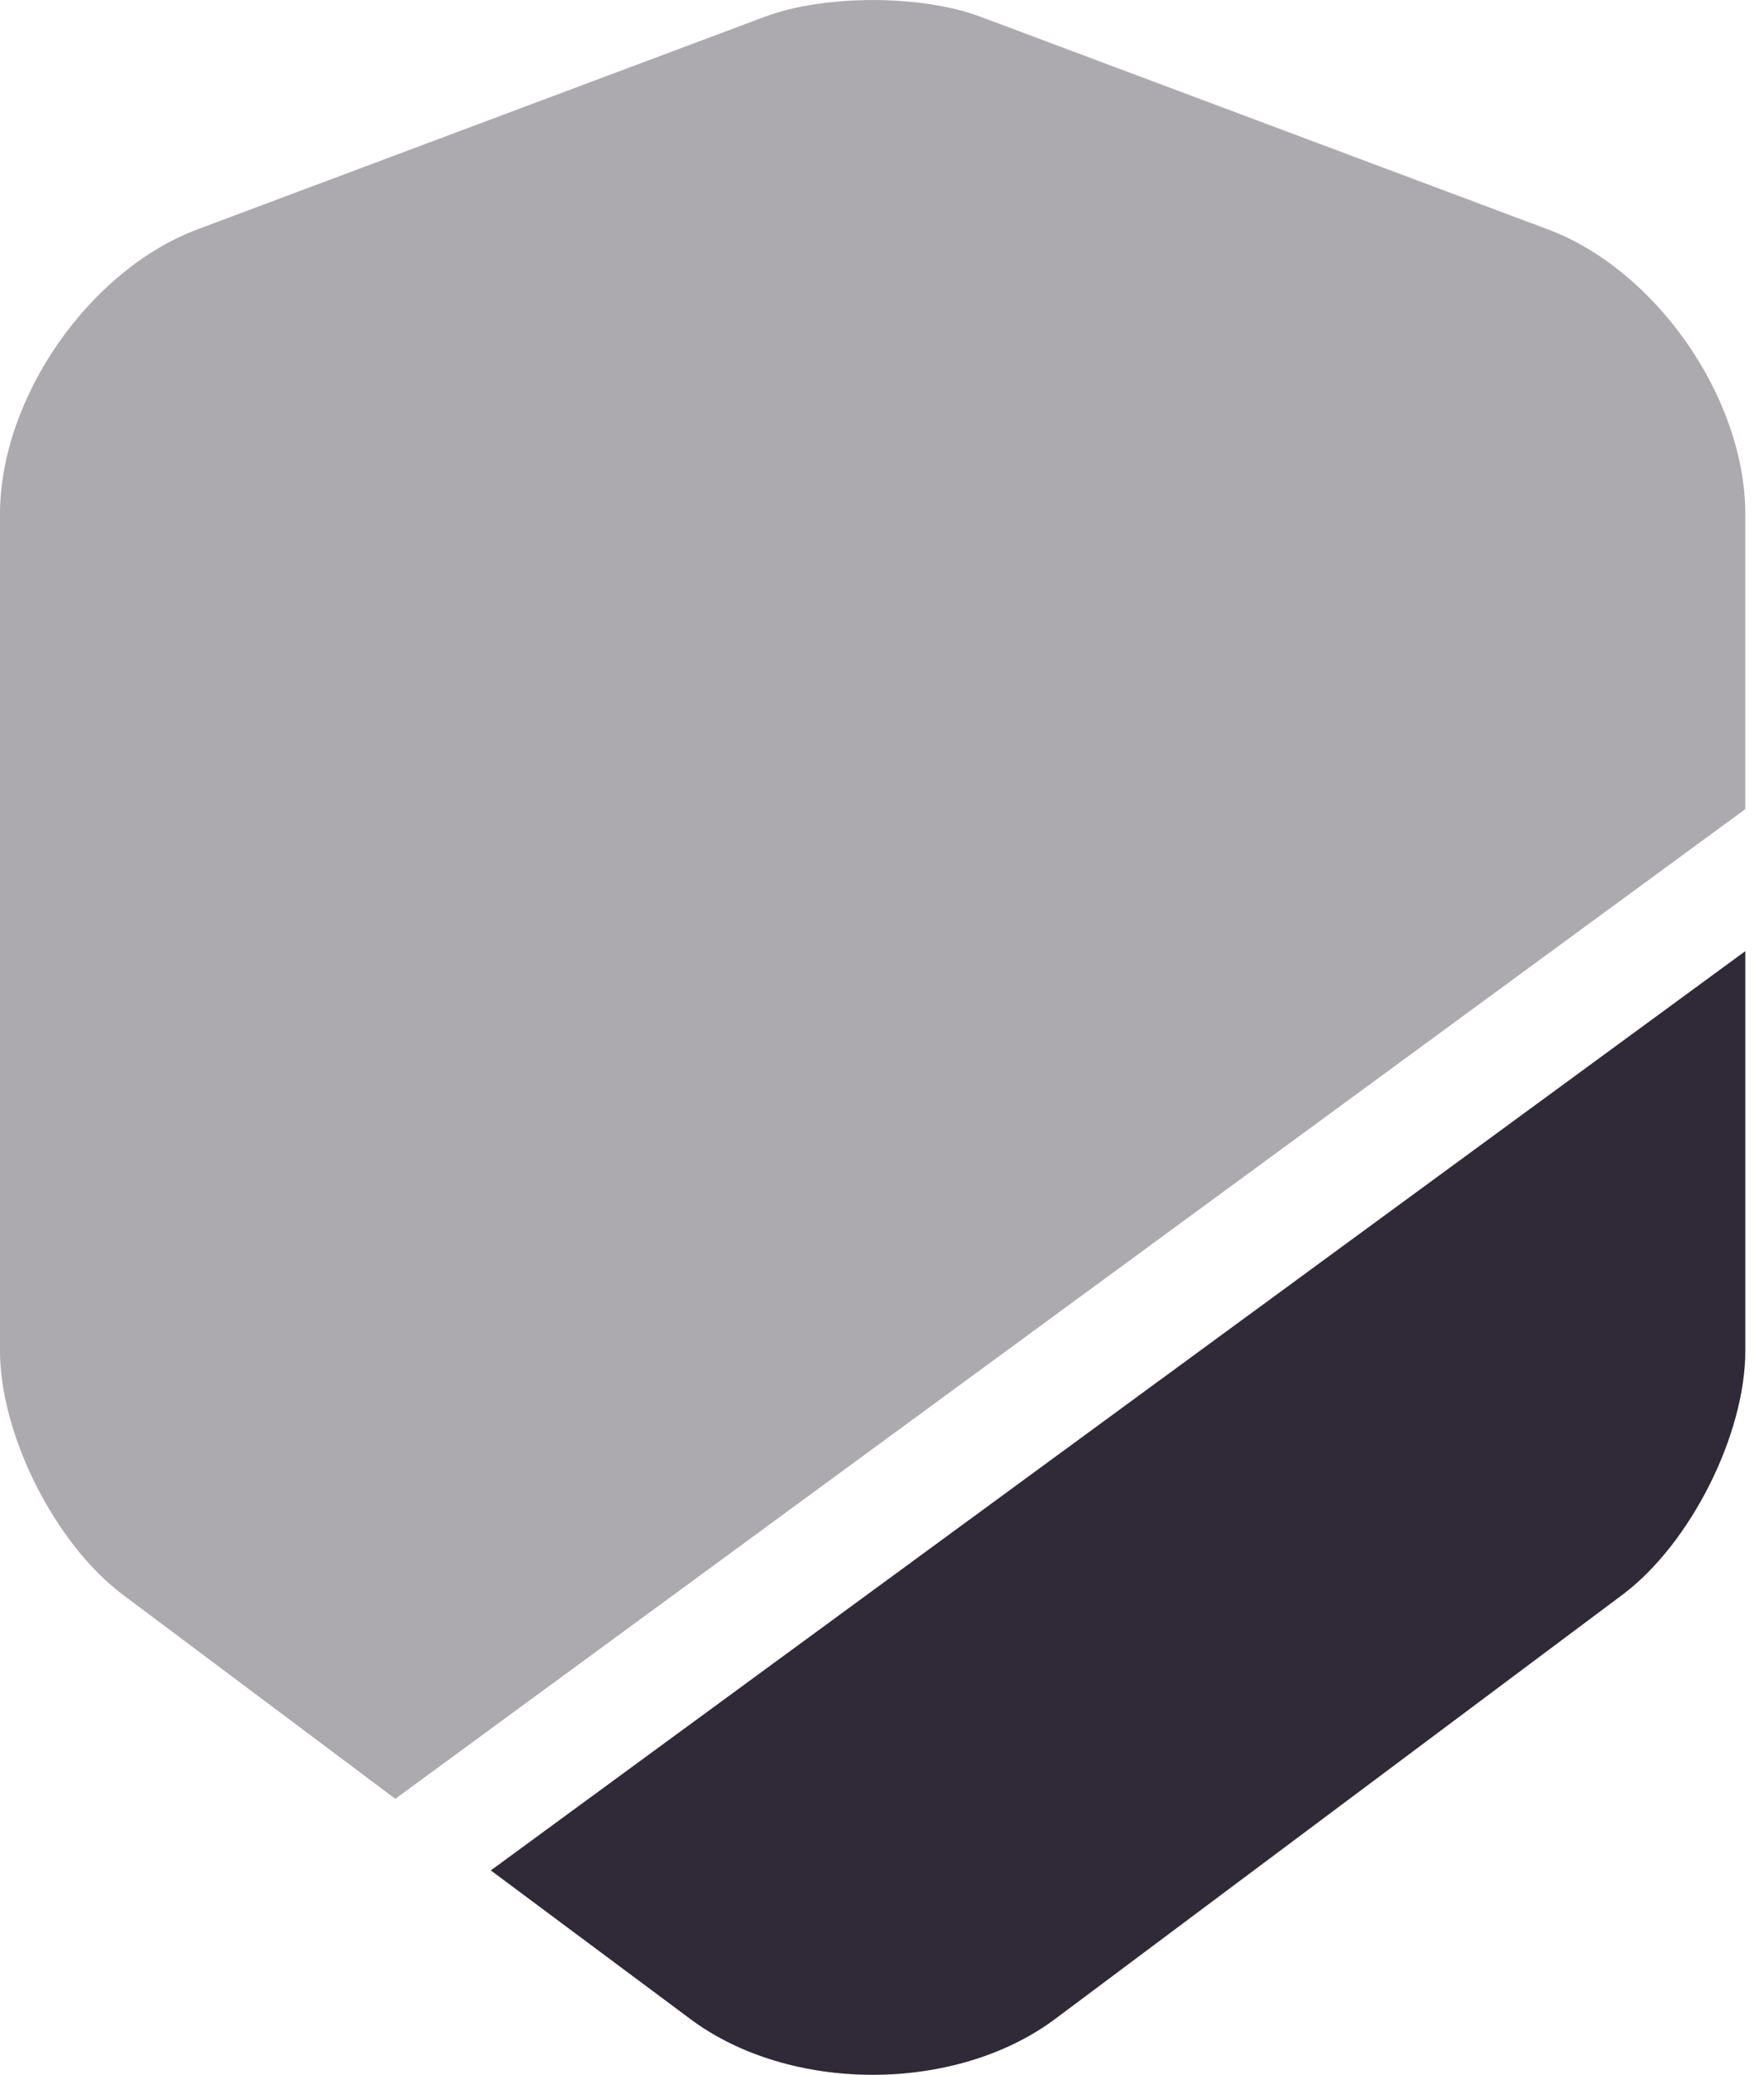 <svg width="17" height="20" viewBox="0 0 17 20" fill="none" xmlns="http://www.w3.org/2000/svg">
<path opacity="0.4" d="M16.82 4.957V7.798L3.81 17.337L1.18 15.367C0.53 14.877 0 13.828 0 13.018V4.957C0 3.837 0.86 2.598 1.91 2.208L7.38 0.158C7.95 -0.052 8.87 -0.052 9.44 0.158L14.91 2.208C15.96 2.598 16.82 3.837 16.82 4.957Z" fill="#302937"/>
<path d="M16.82 9.167V13.018C16.82 13.828 16.291 14.877 15.64 15.367L10.171 19.457C9.69 19.817 9.05 19.997 8.41 19.997C7.77 19.997 7.13 19.817 6.65 19.457L4.73 18.027L16.82 9.167Z" fill="#302937"/>
</svg>
